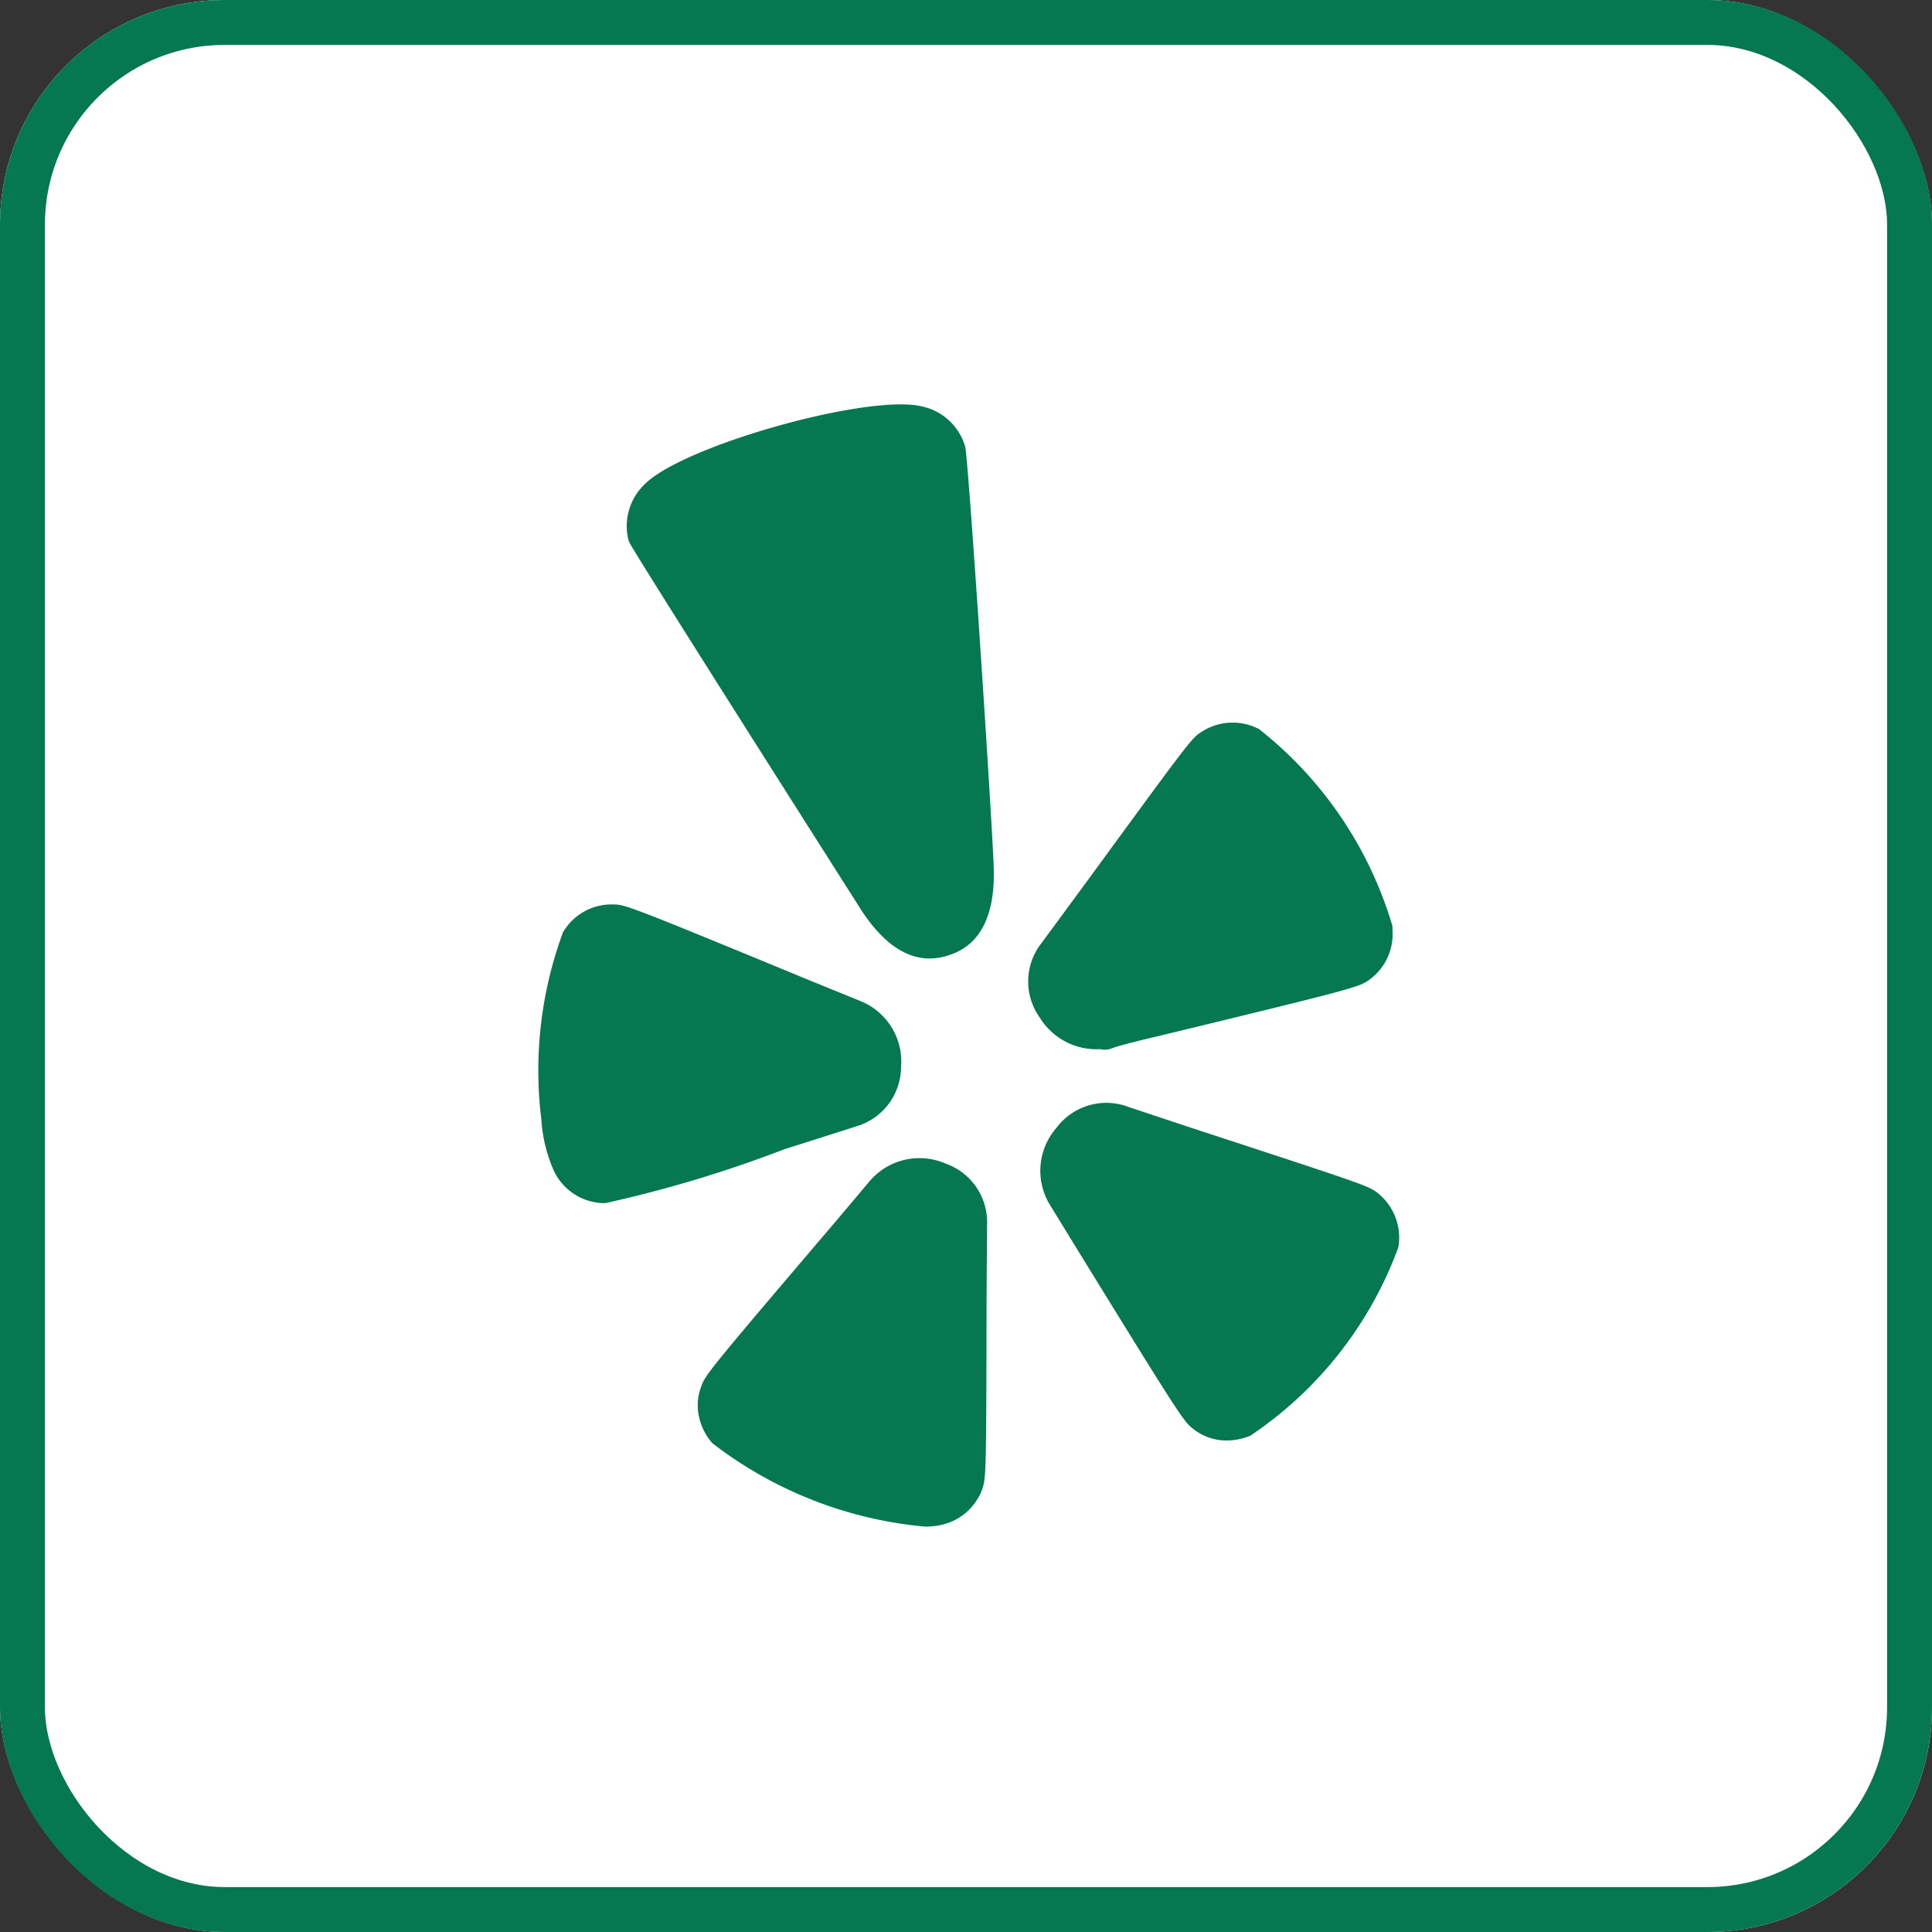<svg xmlns="http://www.w3.org/2000/svg" width="43" height="43" viewBox="0 0 43 43">
  <rect x="0" y="0" width="43" height="43" fill="#333333" stroke="none"/>
  <g id="Group_17260" data-name="Group 17260" transform="translate(-821 -4918)">
    <g id="Group_17247" data-name="Group 17247" transform="translate(235)">
      <g id="Rectangle_1187" data-name="Rectangle 1187" transform="translate(586 4918)" fill="#fff" stroke="#057852" stroke-width="1">
        <rect width="43" height="43" rx="5" stroke="none"/>
        <rect x="0.5" y="0.5" width="42" height="42" rx="4.5" fill="none"/>
      </g>
    </g>
    <g id="Group_17244" data-name="Group 17244" transform="translate(773.122 4927)">
      <path id="Path_5113" data-name="Path 5113" d="M66.932,16.07a1.382,1.382,0,0,0,1-1.318,1.45,1.45,0,0,0-.892-1.467l-1.129-.46c-4.1-1.692-4.118-1.692-4.387-1.695a1.249,1.249,0,0,0-1.116.621v0a8.882,8.882,0,0,0-.481,4.168,3.336,3.336,0,0,0,.284,1.152,1.258,1.258,0,0,0,1.062.706c.029,0,.055,0,.082,0a27.927,27.927,0,0,0,3.985-1.2C66.485,16.214,66.823,16.107,66.932,16.07Zm1.977.821a1.456,1.456,0,0,0-1.669.39s-.709.843-.781.926l-.01.012c-2.87,3.368-2.877,3.39-2.967,3.649a1.152,1.152,0,0,0-.068.531,1.318,1.318,0,0,0,.315.719,9.079,9.079,0,0,0,4.734,1.859,1.648,1.648,0,0,0,.273-.02,1.266,1.266,0,0,0,1-.8.034.034,0,0,1,0-.007c.088-.252.093-.267.1-4.23,0,0,.009-1.582.011-1.667A1.383,1.383,0,0,0,68.909,16.892Zm9.634.663c-.215-.161-.223-.167-3.991-1.4,0,0-1.44-.476-1.578-.525h0a1.387,1.387,0,0,0-1.586.477,1.453,1.453,0,0,0-.14,1.714l.636,1.036c2.317,3.764,2.345,3.786,2.556,3.951a1.19,1.19,0,0,0,.741.254,1.394,1.394,0,0,0,.526-.107A8.617,8.617,0,0,0,79,18.763,1.266,1.266,0,0,0,78.543,17.555Zm-6.161-3.2a.391.391,0,0,0,.085.009.415.415,0,0,0,.148-.027c.182-.069.563-.162,1.169-.306h0c4.286-1.038,4.315-1.057,4.55-1.209a1.255,1.255,0,0,0,.535-1.138q0-.037,0-.073A8.723,8.723,0,0,0,75.9,7.227a1.267,1.267,0,0,0-1.277.06c-.227.147-.227.147-2.576,3.36,0,0-.946,1.286-.991,1.346a1.38,1.38,0,0,0-.037,1.653A1.481,1.481,0,0,0,72.382,14.35ZM69.361.946a1.278,1.278,0,0,0-.962-.9c-1.184-.291-5.342.875-6.182,1.741a1.289,1.289,0,0,0-.355,1.22.442.442,0,0,0,.027.072c.117.243,3.927,6.24,5.088,8.066.487.791,1.022,1.188,1.59,1.188a1.324,1.324,0,0,0,.409-.067c.729-.22,1.071-.908,1.016-2.045-.062-1.432-.551-8.835-.63-9.275Z" transform="translate(0 0)" fill="#057852"/>
    </g>
  </g>
</svg>
